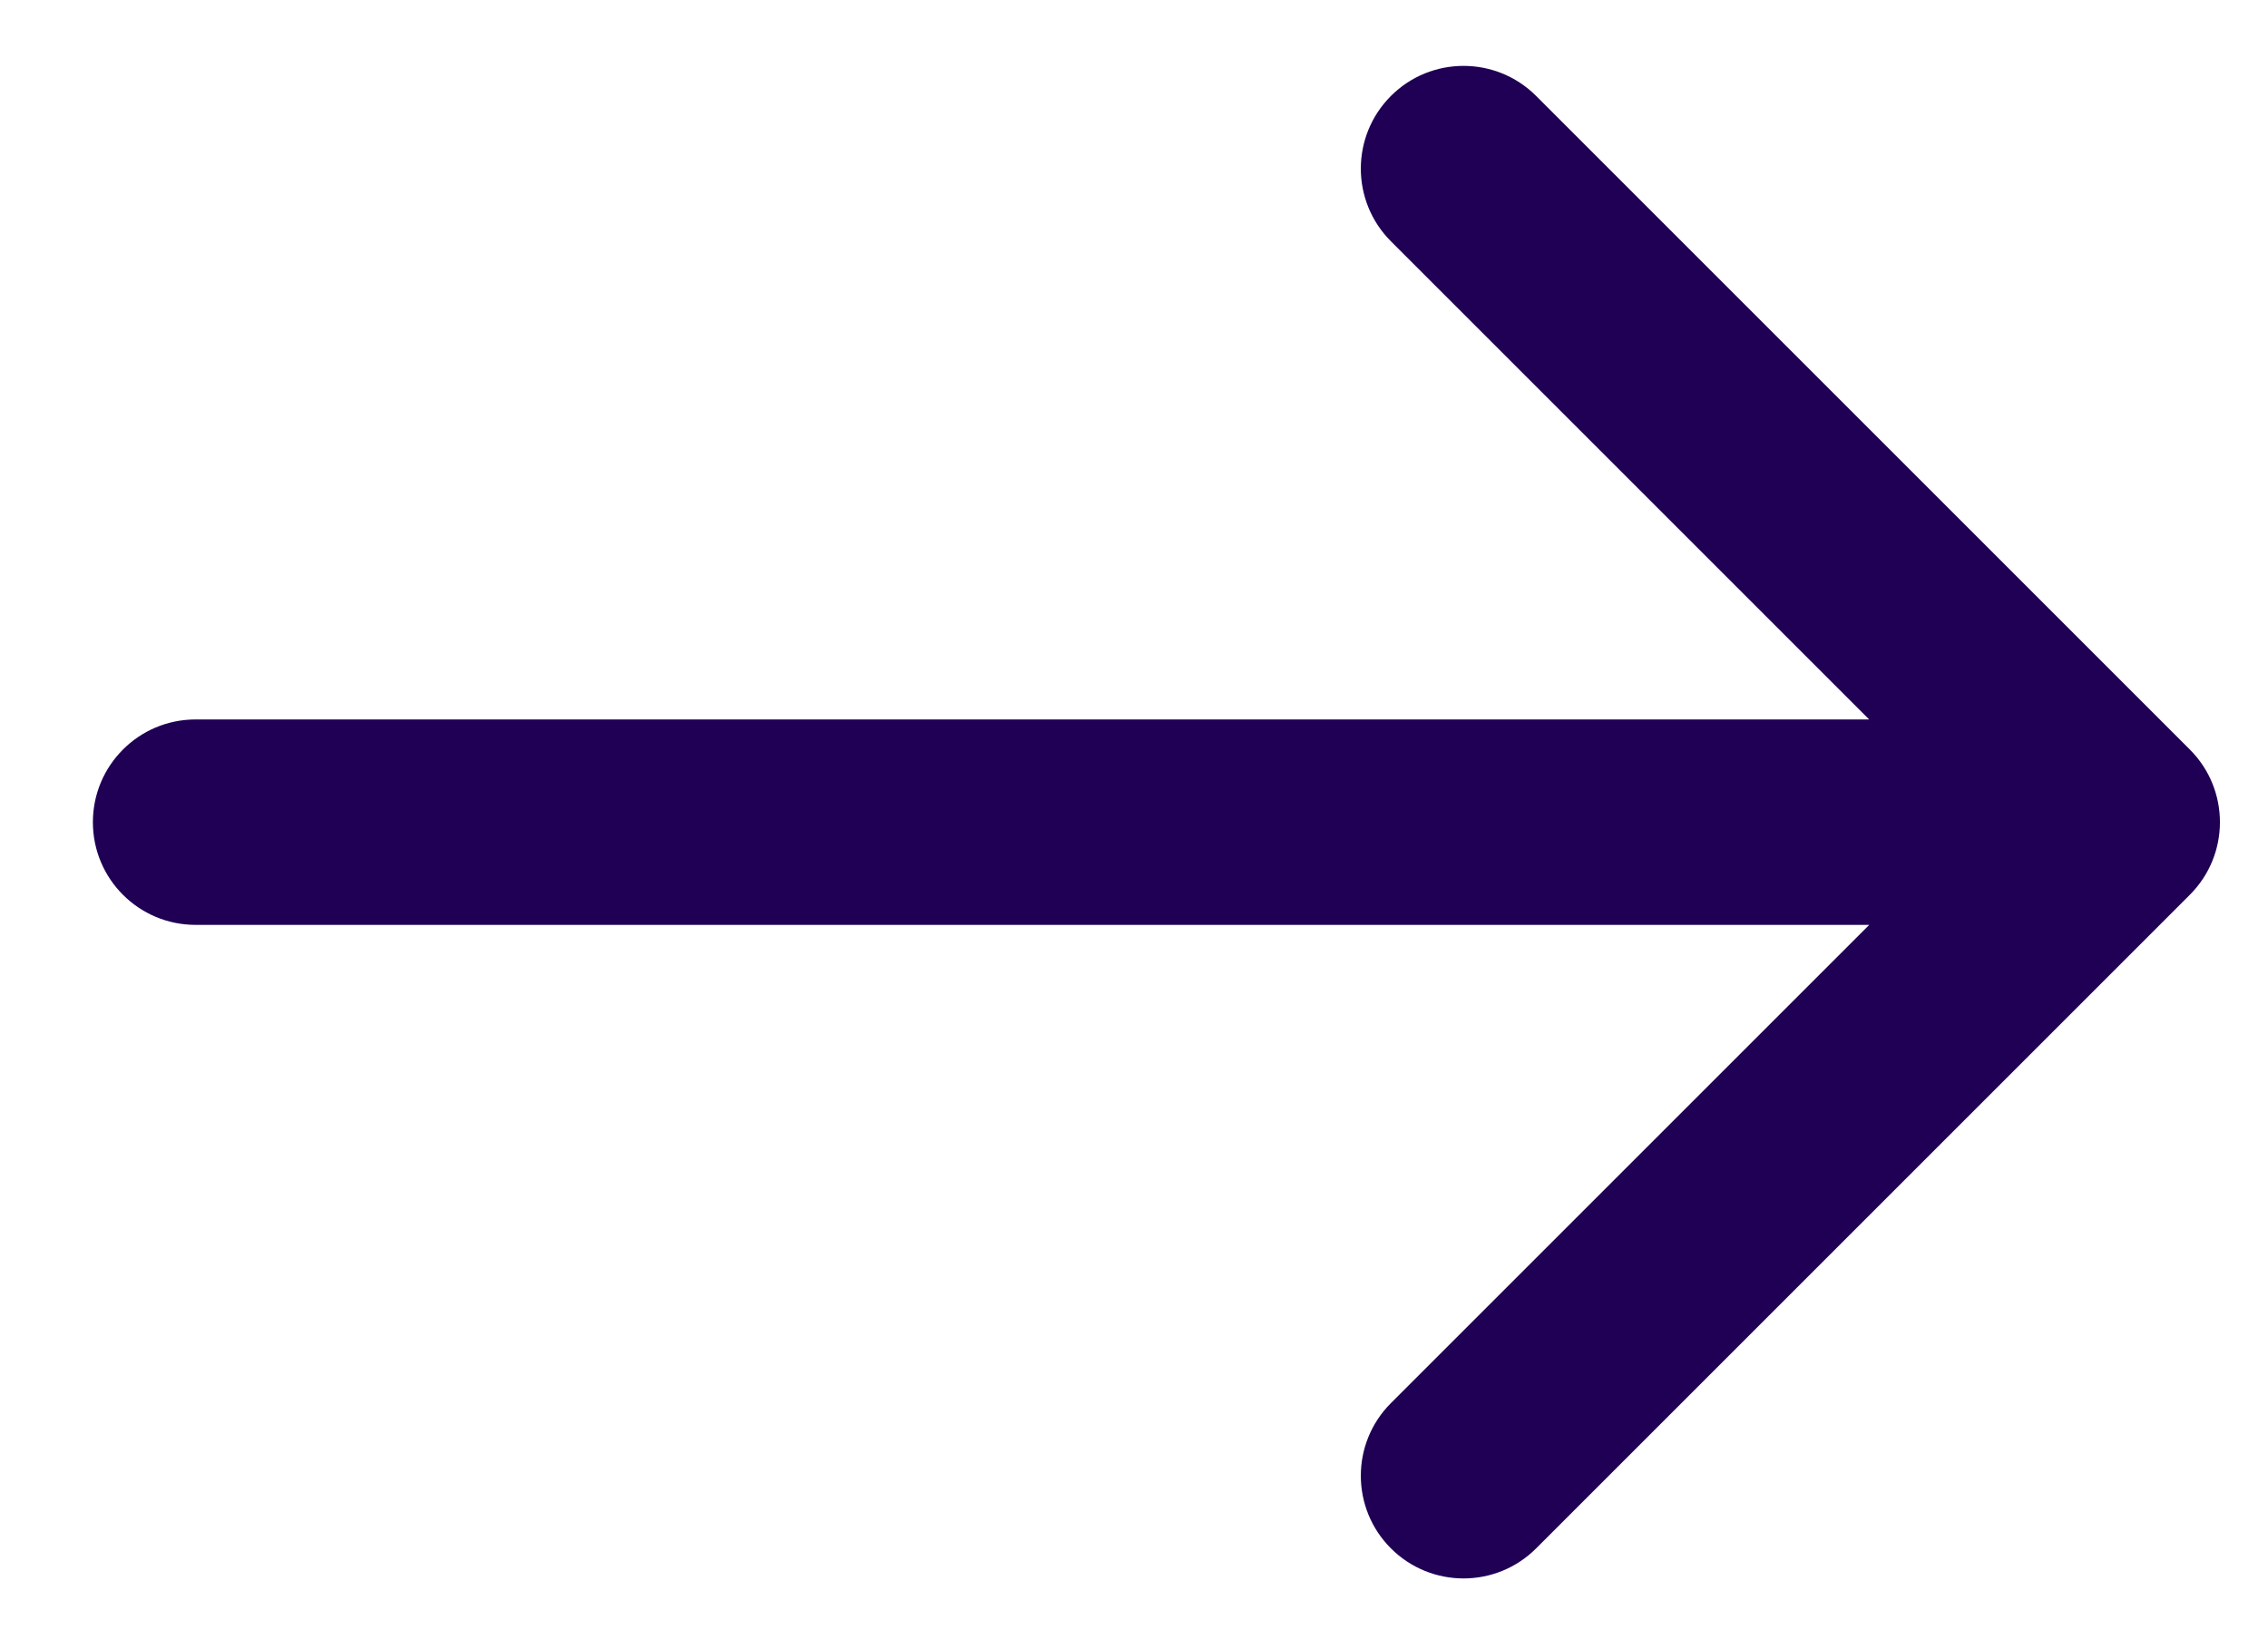 <svg width="22" height="16" viewBox="0 0 22 16" fill="none" xmlns="http://www.w3.org/2000/svg">
<path d="M1.897 6.98C1.347 6.98 0.901 7.426 0.901 7.977C0.901 8.527 1.347 8.973 1.897 8.973V7.977V6.98ZM21.242 8.681C21.631 8.292 21.631 7.661 21.242 7.272L14.901 0.931C14.512 0.542 13.881 0.542 13.492 0.931C13.103 1.321 13.103 1.951 13.492 2.341L19.128 7.977L13.492 13.613C13.103 14.002 13.103 14.633 13.492 15.022C13.881 15.411 14.512 15.411 14.901 15.022L21.242 8.681ZM1.897 7.977V8.973H20.537V7.977V6.98H1.897V7.977Z" fill="#1F0054"/>
</svg>
